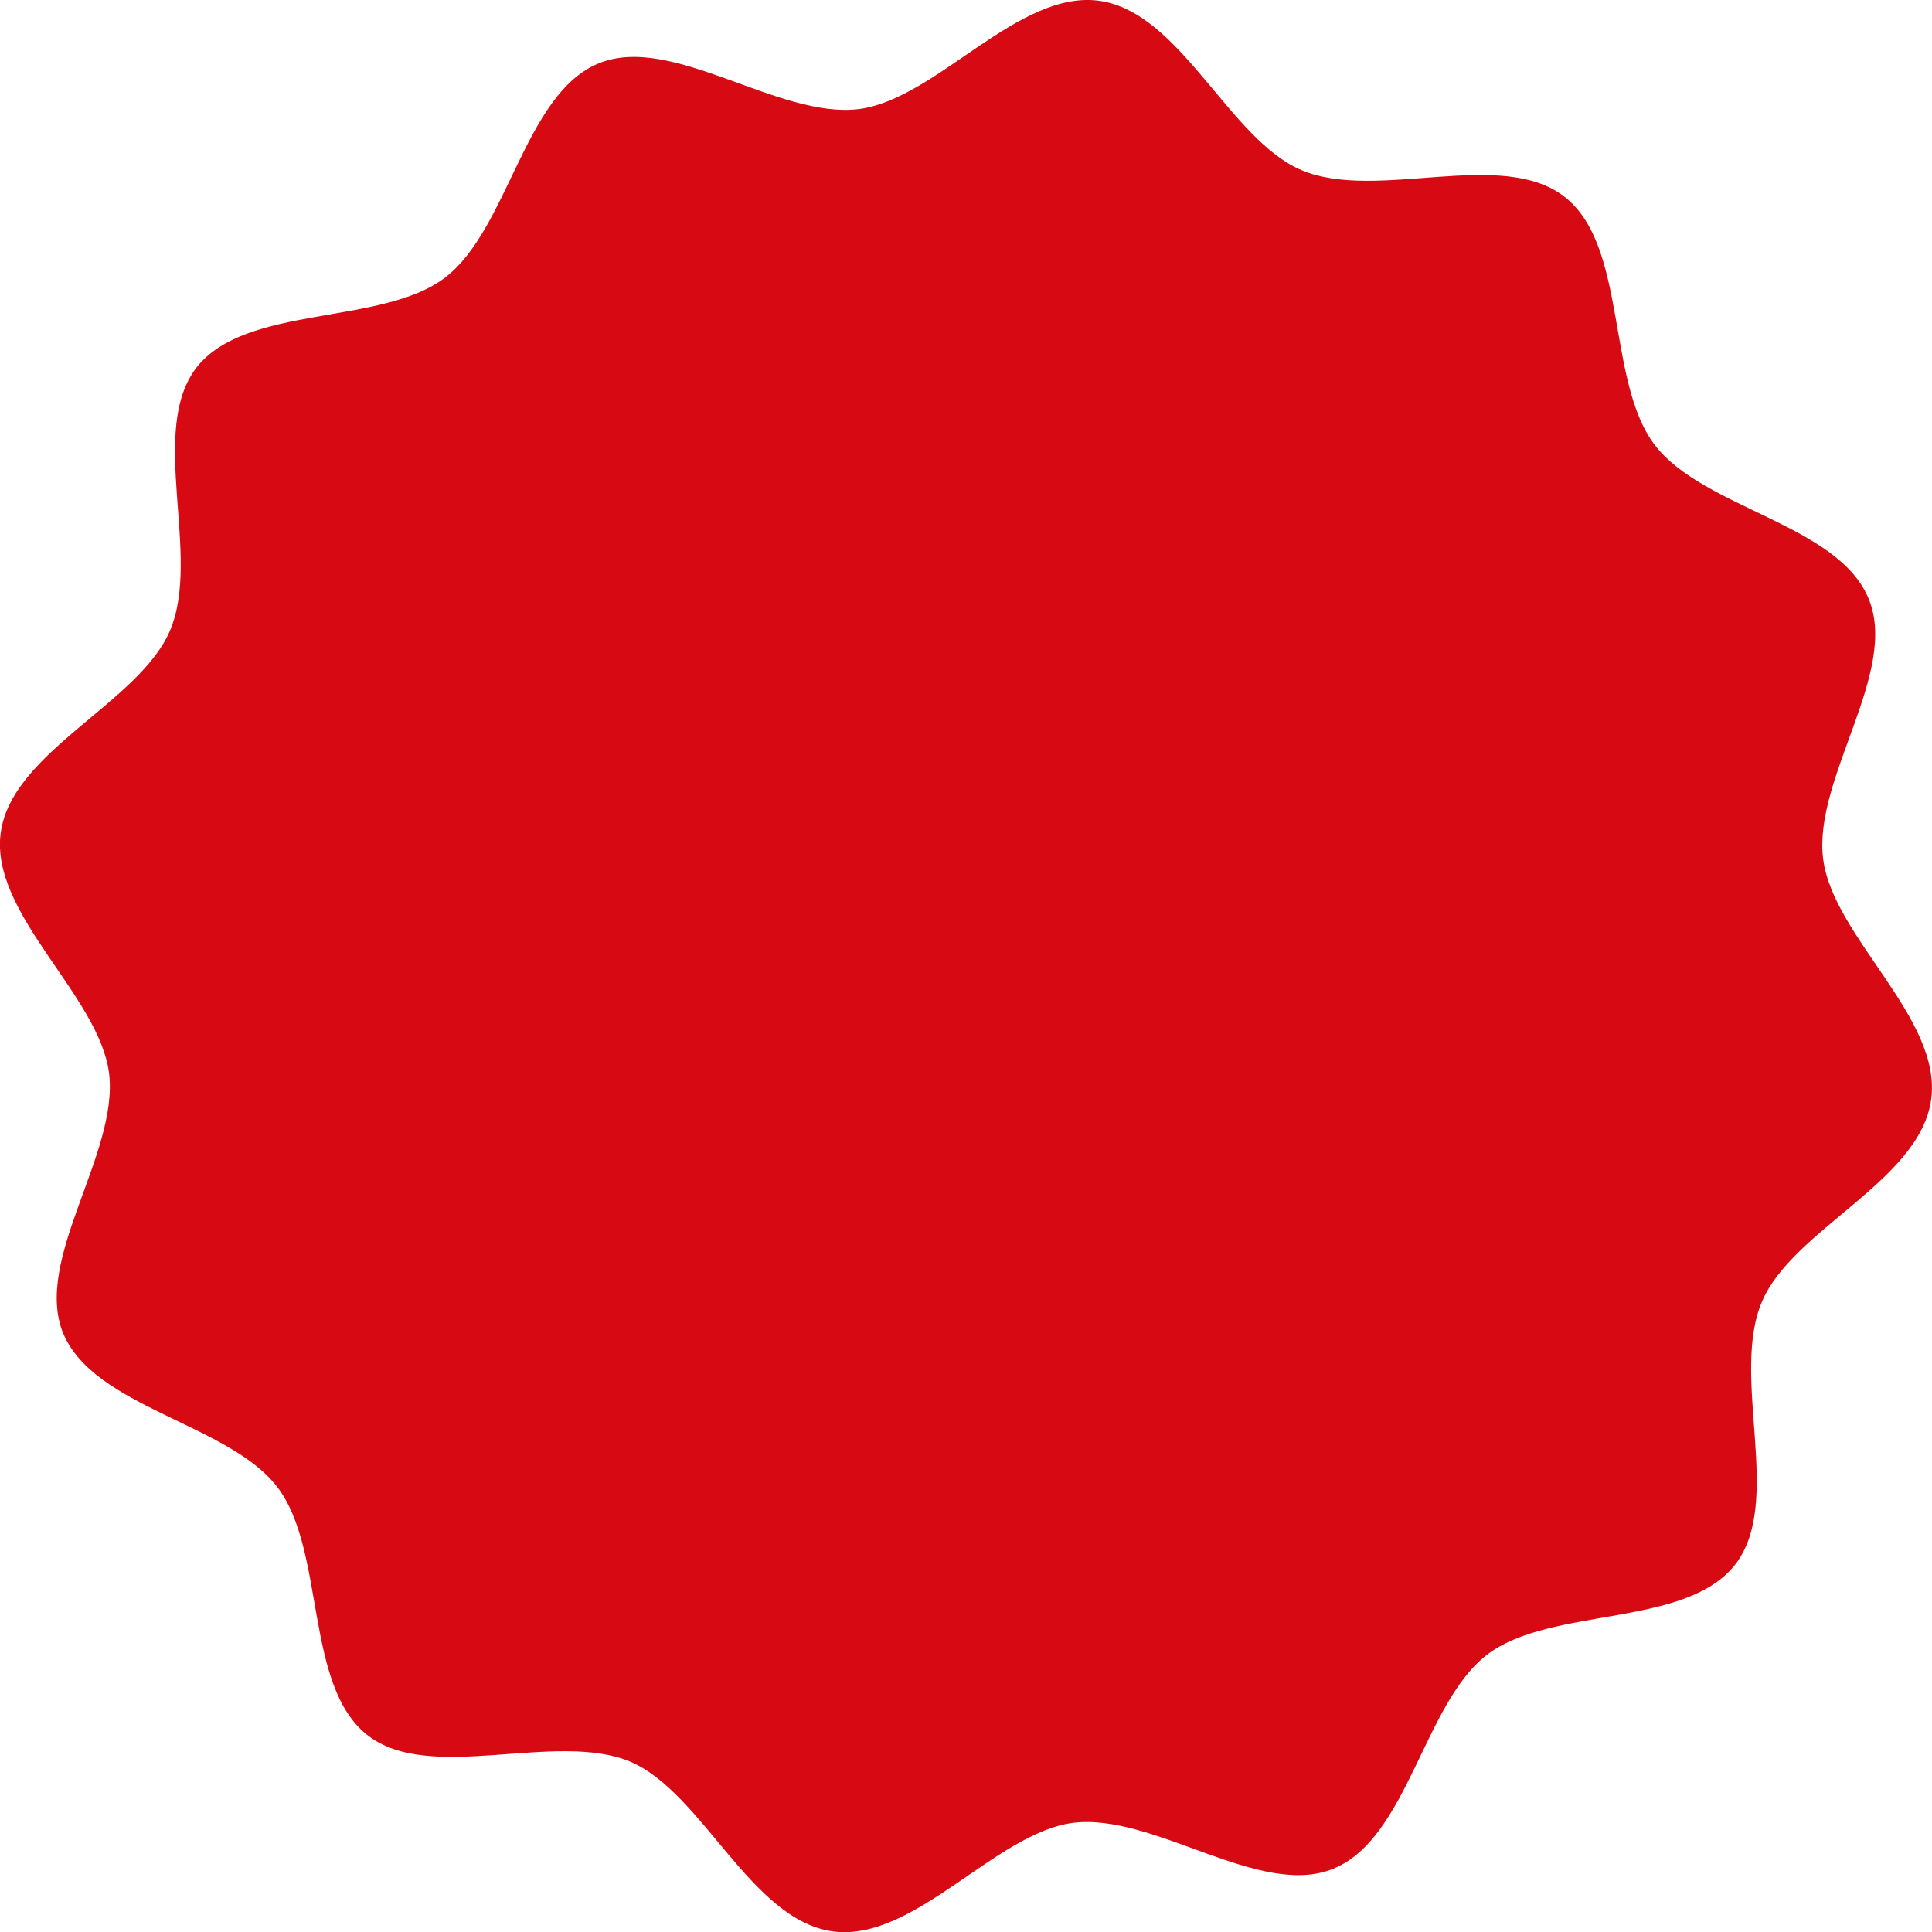 <svg xmlns="http://www.w3.org/2000/svg" width="61.979" height="61.985"><path data-name="パス 1316093" d="M61.952 35.274c-.358 2.615-4.452 4.166-5.428 6.486-1.026 2.408.707 6.422-.858 8.43-1.583 2.034-5.912 1.338-7.951 2.886s-2.552 5.911-4.946 6.874c-2.351.963-5.751-1.793-8.339-1.473-2.5.314-5.108 3.846-7.726 3.481s-4.169-4.457-6.482-5.442c-2.4-1.005-6.422.717-8.43-.849-2.038-1.588-1.338-5.911-2.889-7.953s-5.887-2.548-6.879-4.948c-.958-2.359 1.785-5.749 1.476-8.331-.317-2.507-3.835-5.117-3.476-7.724s4.458-4.168 5.434-6.493c1.013-2.4-.718-6.4.847-8.428 1.589-2.031 5.925-1.335 7.964-2.878s2.546-5.9 4.937-6.88c2.351-.965 5.758 1.785 8.345 1.467 2.494-.318 5.107-3.838 7.718-3.473s4.169 4.464 6.491 5.435c2.4 1.013 6.414-.726 8.43.852 2.033 1.575 1.338 5.909 2.891 7.956s5.9 2.546 6.869 4.948c.968 2.354-1.785 5.755-1.464 8.331.311 2.507 3.828 5.117 3.465 7.726" fill="#d70a14"/></svg>